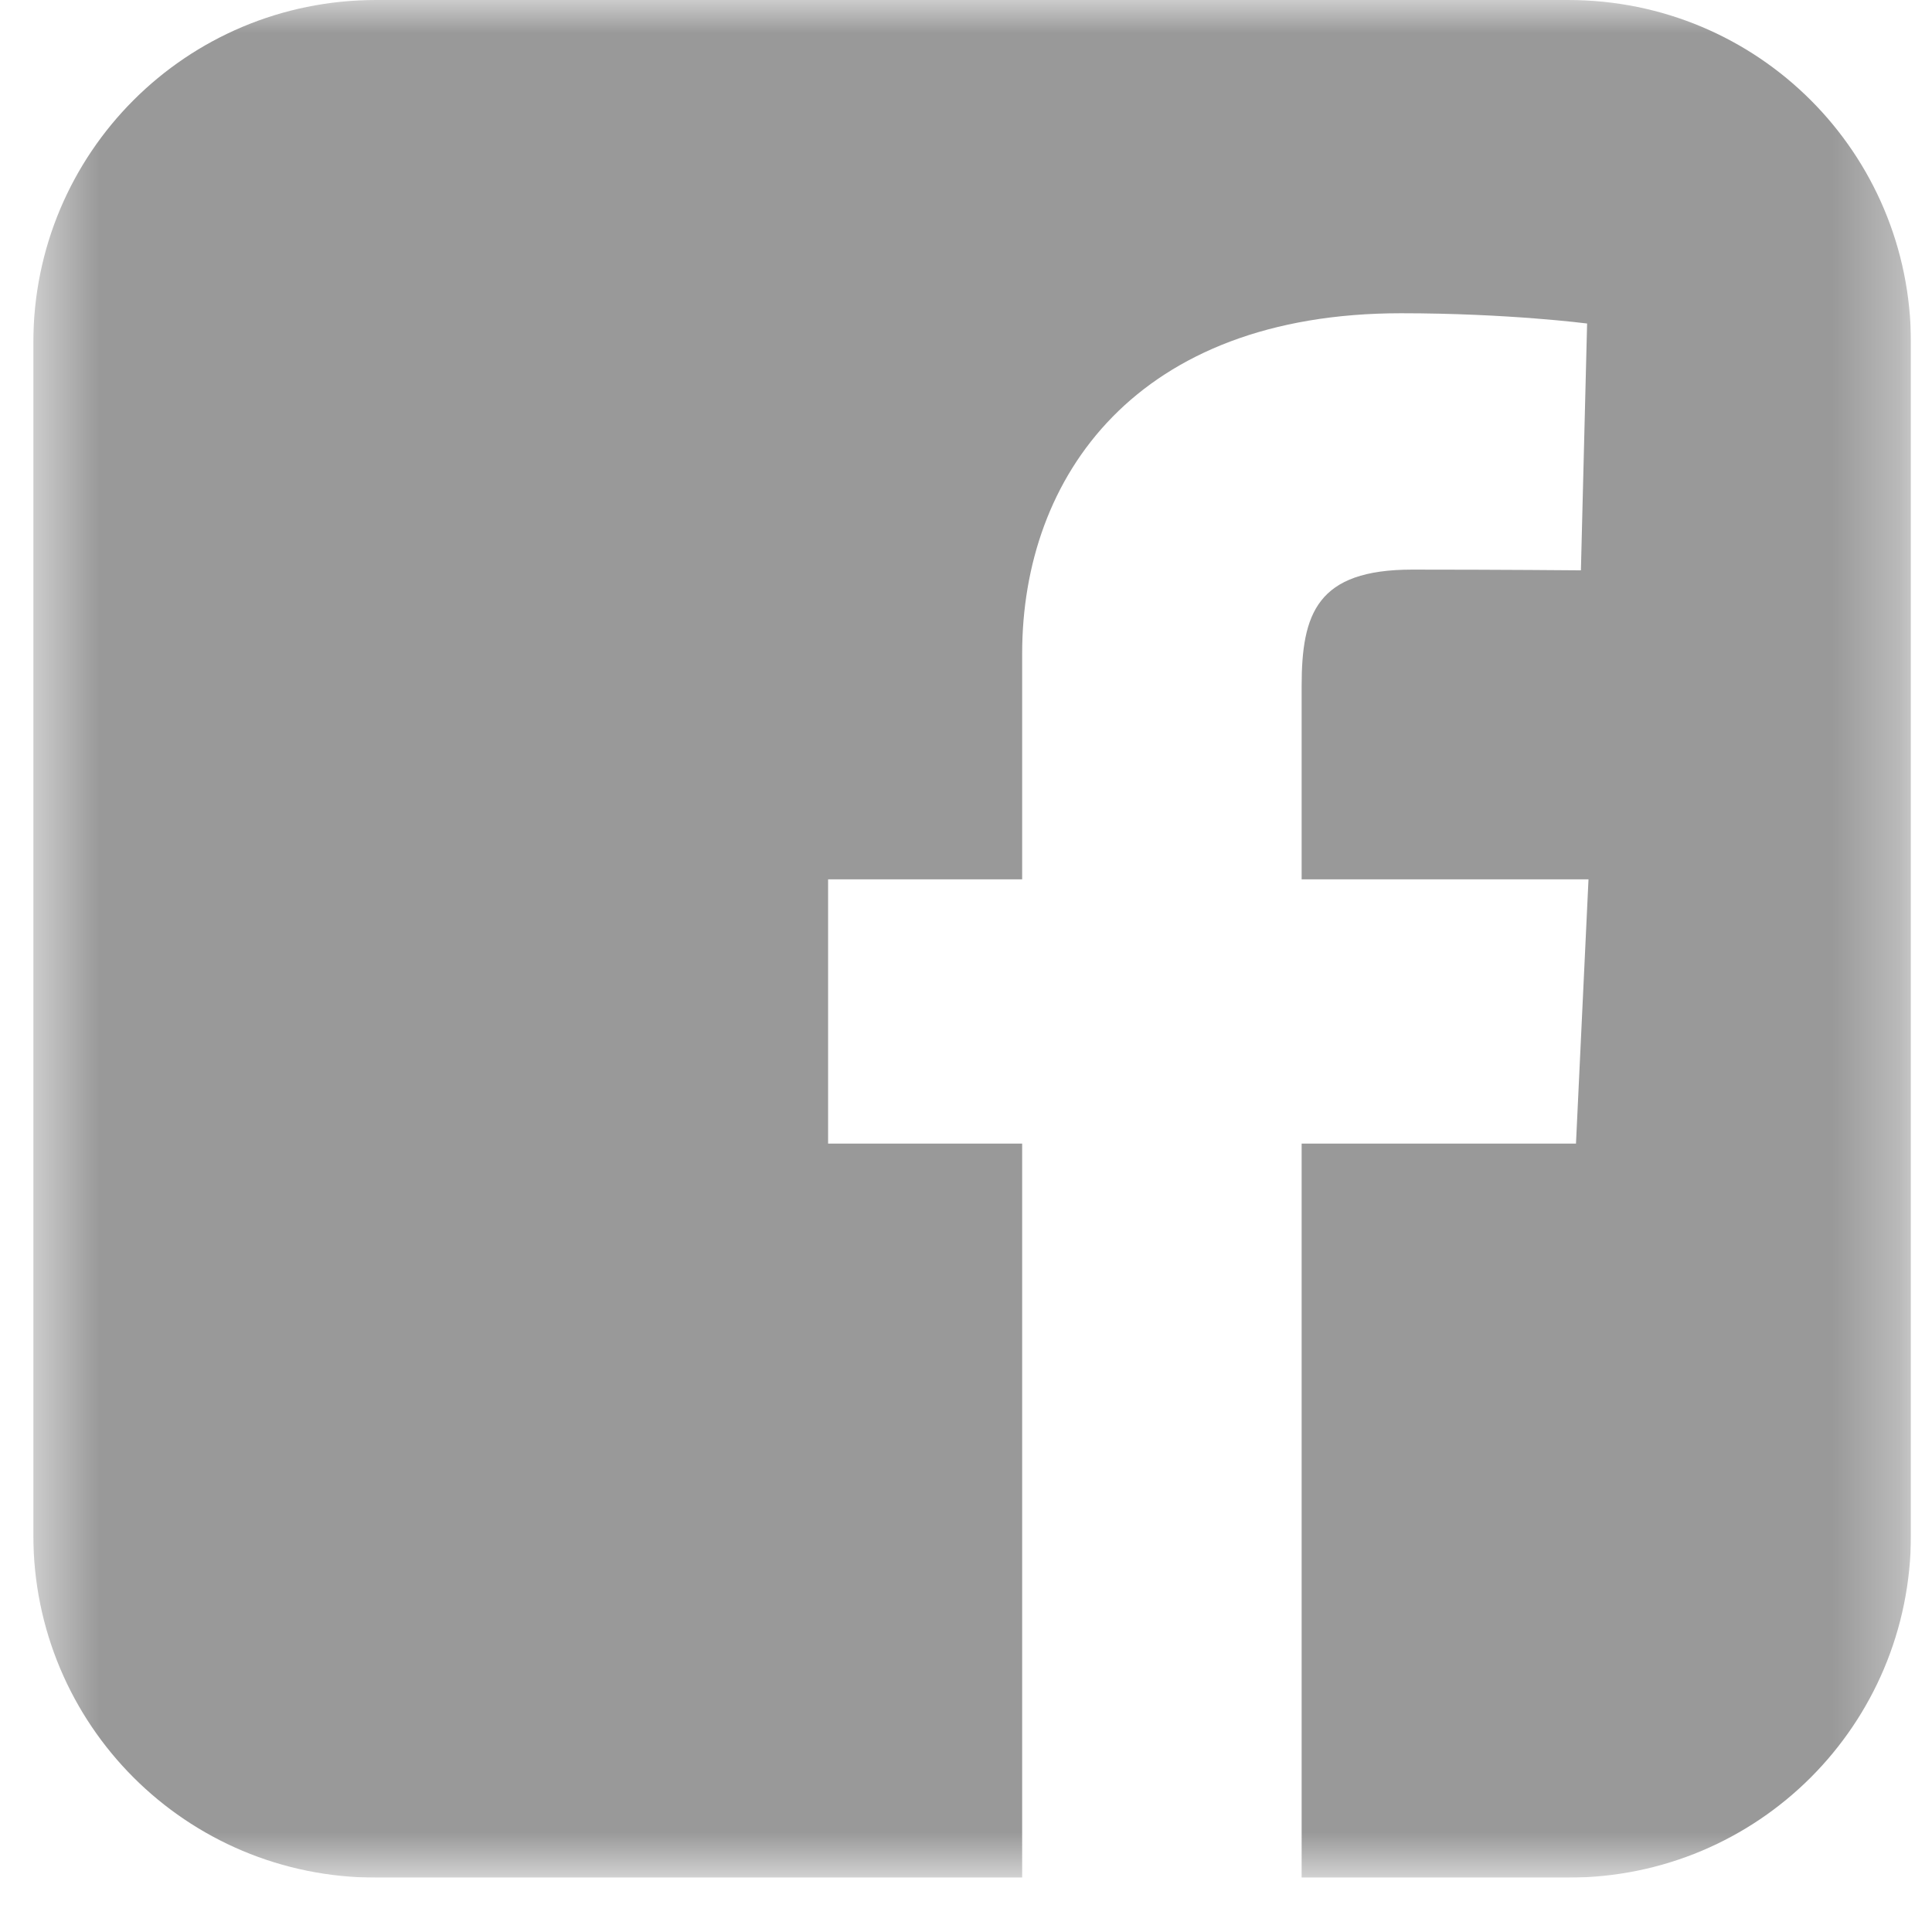 <svg width="29" height="29" viewBox="0 0 29 29" fill="none" xmlns="http://www.w3.org/2000/svg">
<g id="brandico_facebook-rect-white 1" clip-path="url(#clip0_67_138)">
<g id="Clip path group">
<mask id="mask0_67_138" style="mask-type:luminance" maskUnits="userSpaceOnUse" x="0" y="0" width="29" height="29">
<g id="clip0_286_2207">
<path id="Vector" d="M28.684 0H0.5V28.184H28.684V0Z" fill="white"/>
</g>
</mask>
<g mask="url(#mask0_67_138)">
<g id="Group">
<path id="Vector_2" d="M5.646 0C2.795 0 0.5 2.295 0.5 5.146V23.038C0.5 25.889 2.795 28.184 5.646 28.184H15.343V17.166H12.43V13.199H15.343V9.81C15.343 7.147 17.065 4.702 21.03 4.702C22.636 4.702 23.823 4.856 23.823 4.856L23.73 8.561C23.73 8.561 22.519 8.55 21.198 8.55C19.768 8.55 19.538 9.208 19.538 10.302V13.199H23.844L23.656 17.166H19.538V28.184H23.538C26.389 28.184 28.684 25.889 28.684 23.038V5.146C28.684 2.295 26.389 2.81842e-05 23.538 2.81842e-05L5.646 0Z" fill="#999999"/>
</g>
</g>
</g>
</g>
<defs>
<clipPath id="clip0_67_138">
<rect width="28.184" height="28.184" fill="white" transform="translate(0.5)"/>
</clipPath>
</defs>
</svg>

